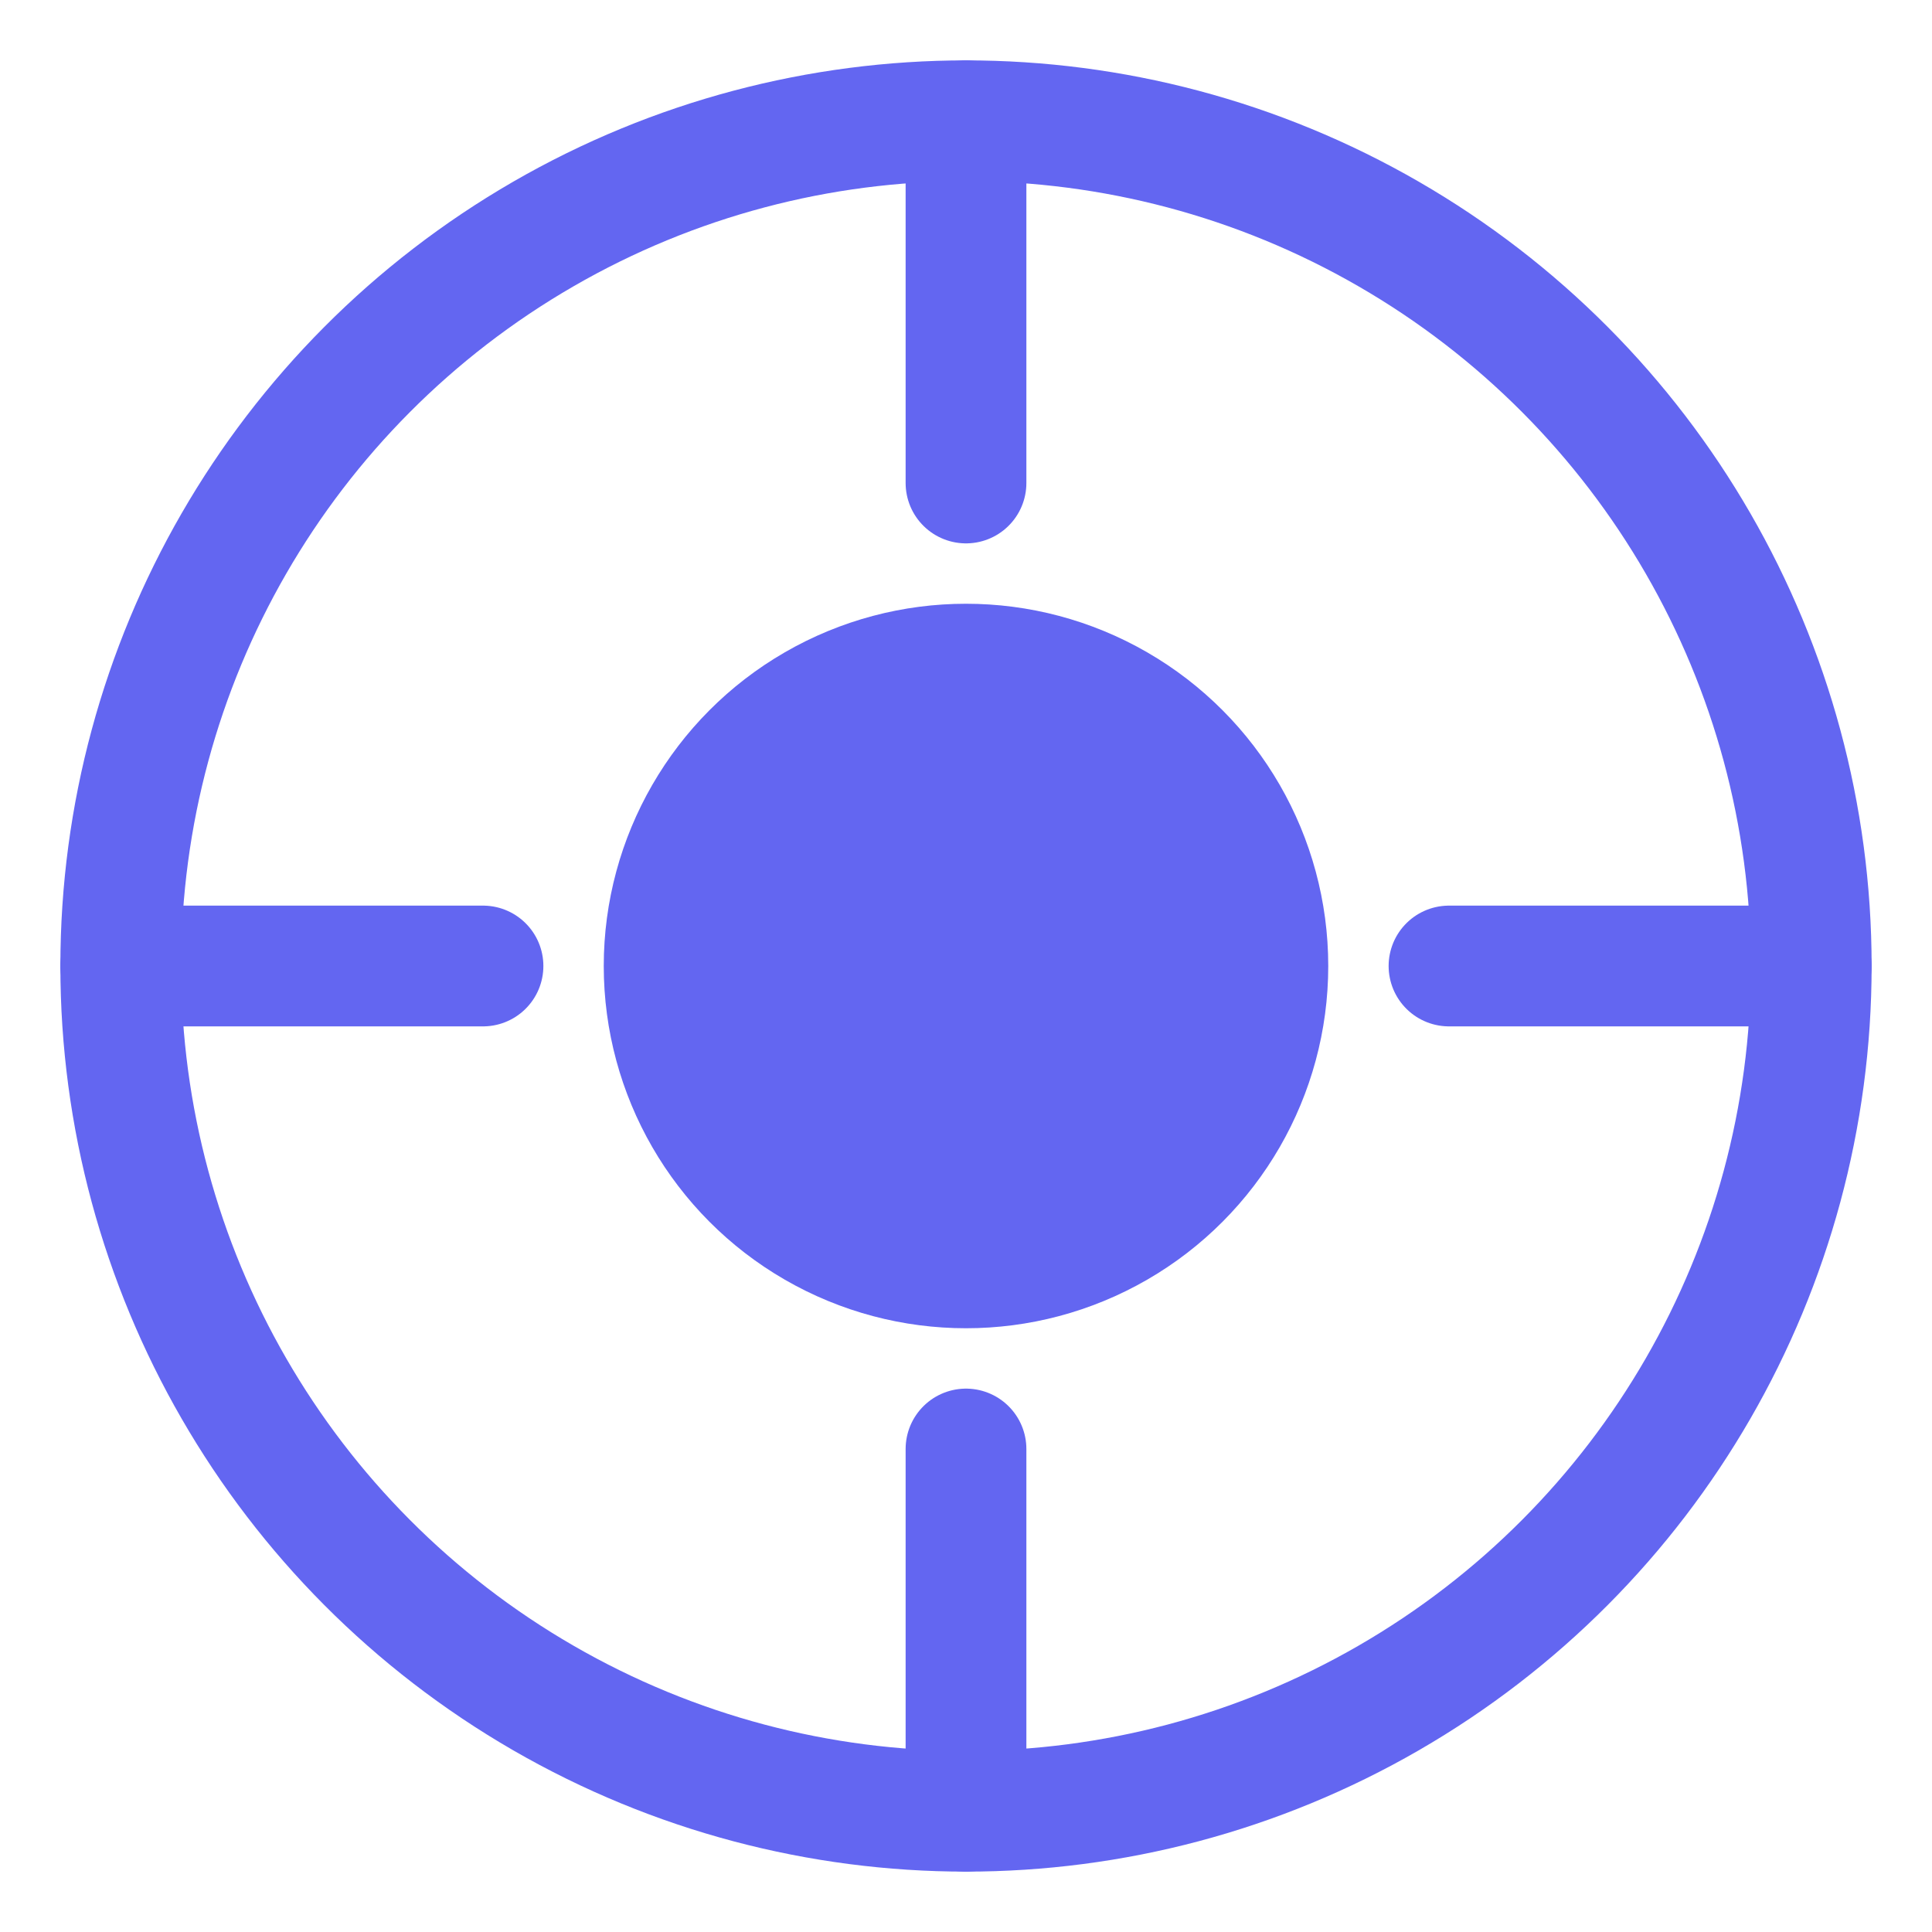 <svg xmlns="http://www.w3.org/2000/svg" viewBox="0 0 32 32" fill="none">
  <circle cx="16" cy="16" r="14" stroke="currentColor" stroke-width="2"/>
  <circle cx="16" cy="16" r="6" fill="currentColor"/>
  <path d="M16 2v6M16 24v6M2 16h6M24 16h6" stroke="currentColor" stroke-width="2" stroke-linecap="round"/>
  <style>
    circle, path { stroke: #6366f1; fill: none; }
    circle:nth-child(2) { fill: #6366f1; stroke: none; }
    @media (prefers-color-scheme: dark) {
      circle, path { stroke: #818cf8; }
      circle:nth-child(2) { fill: #818cf8; }
    }
  </style>
</svg>
